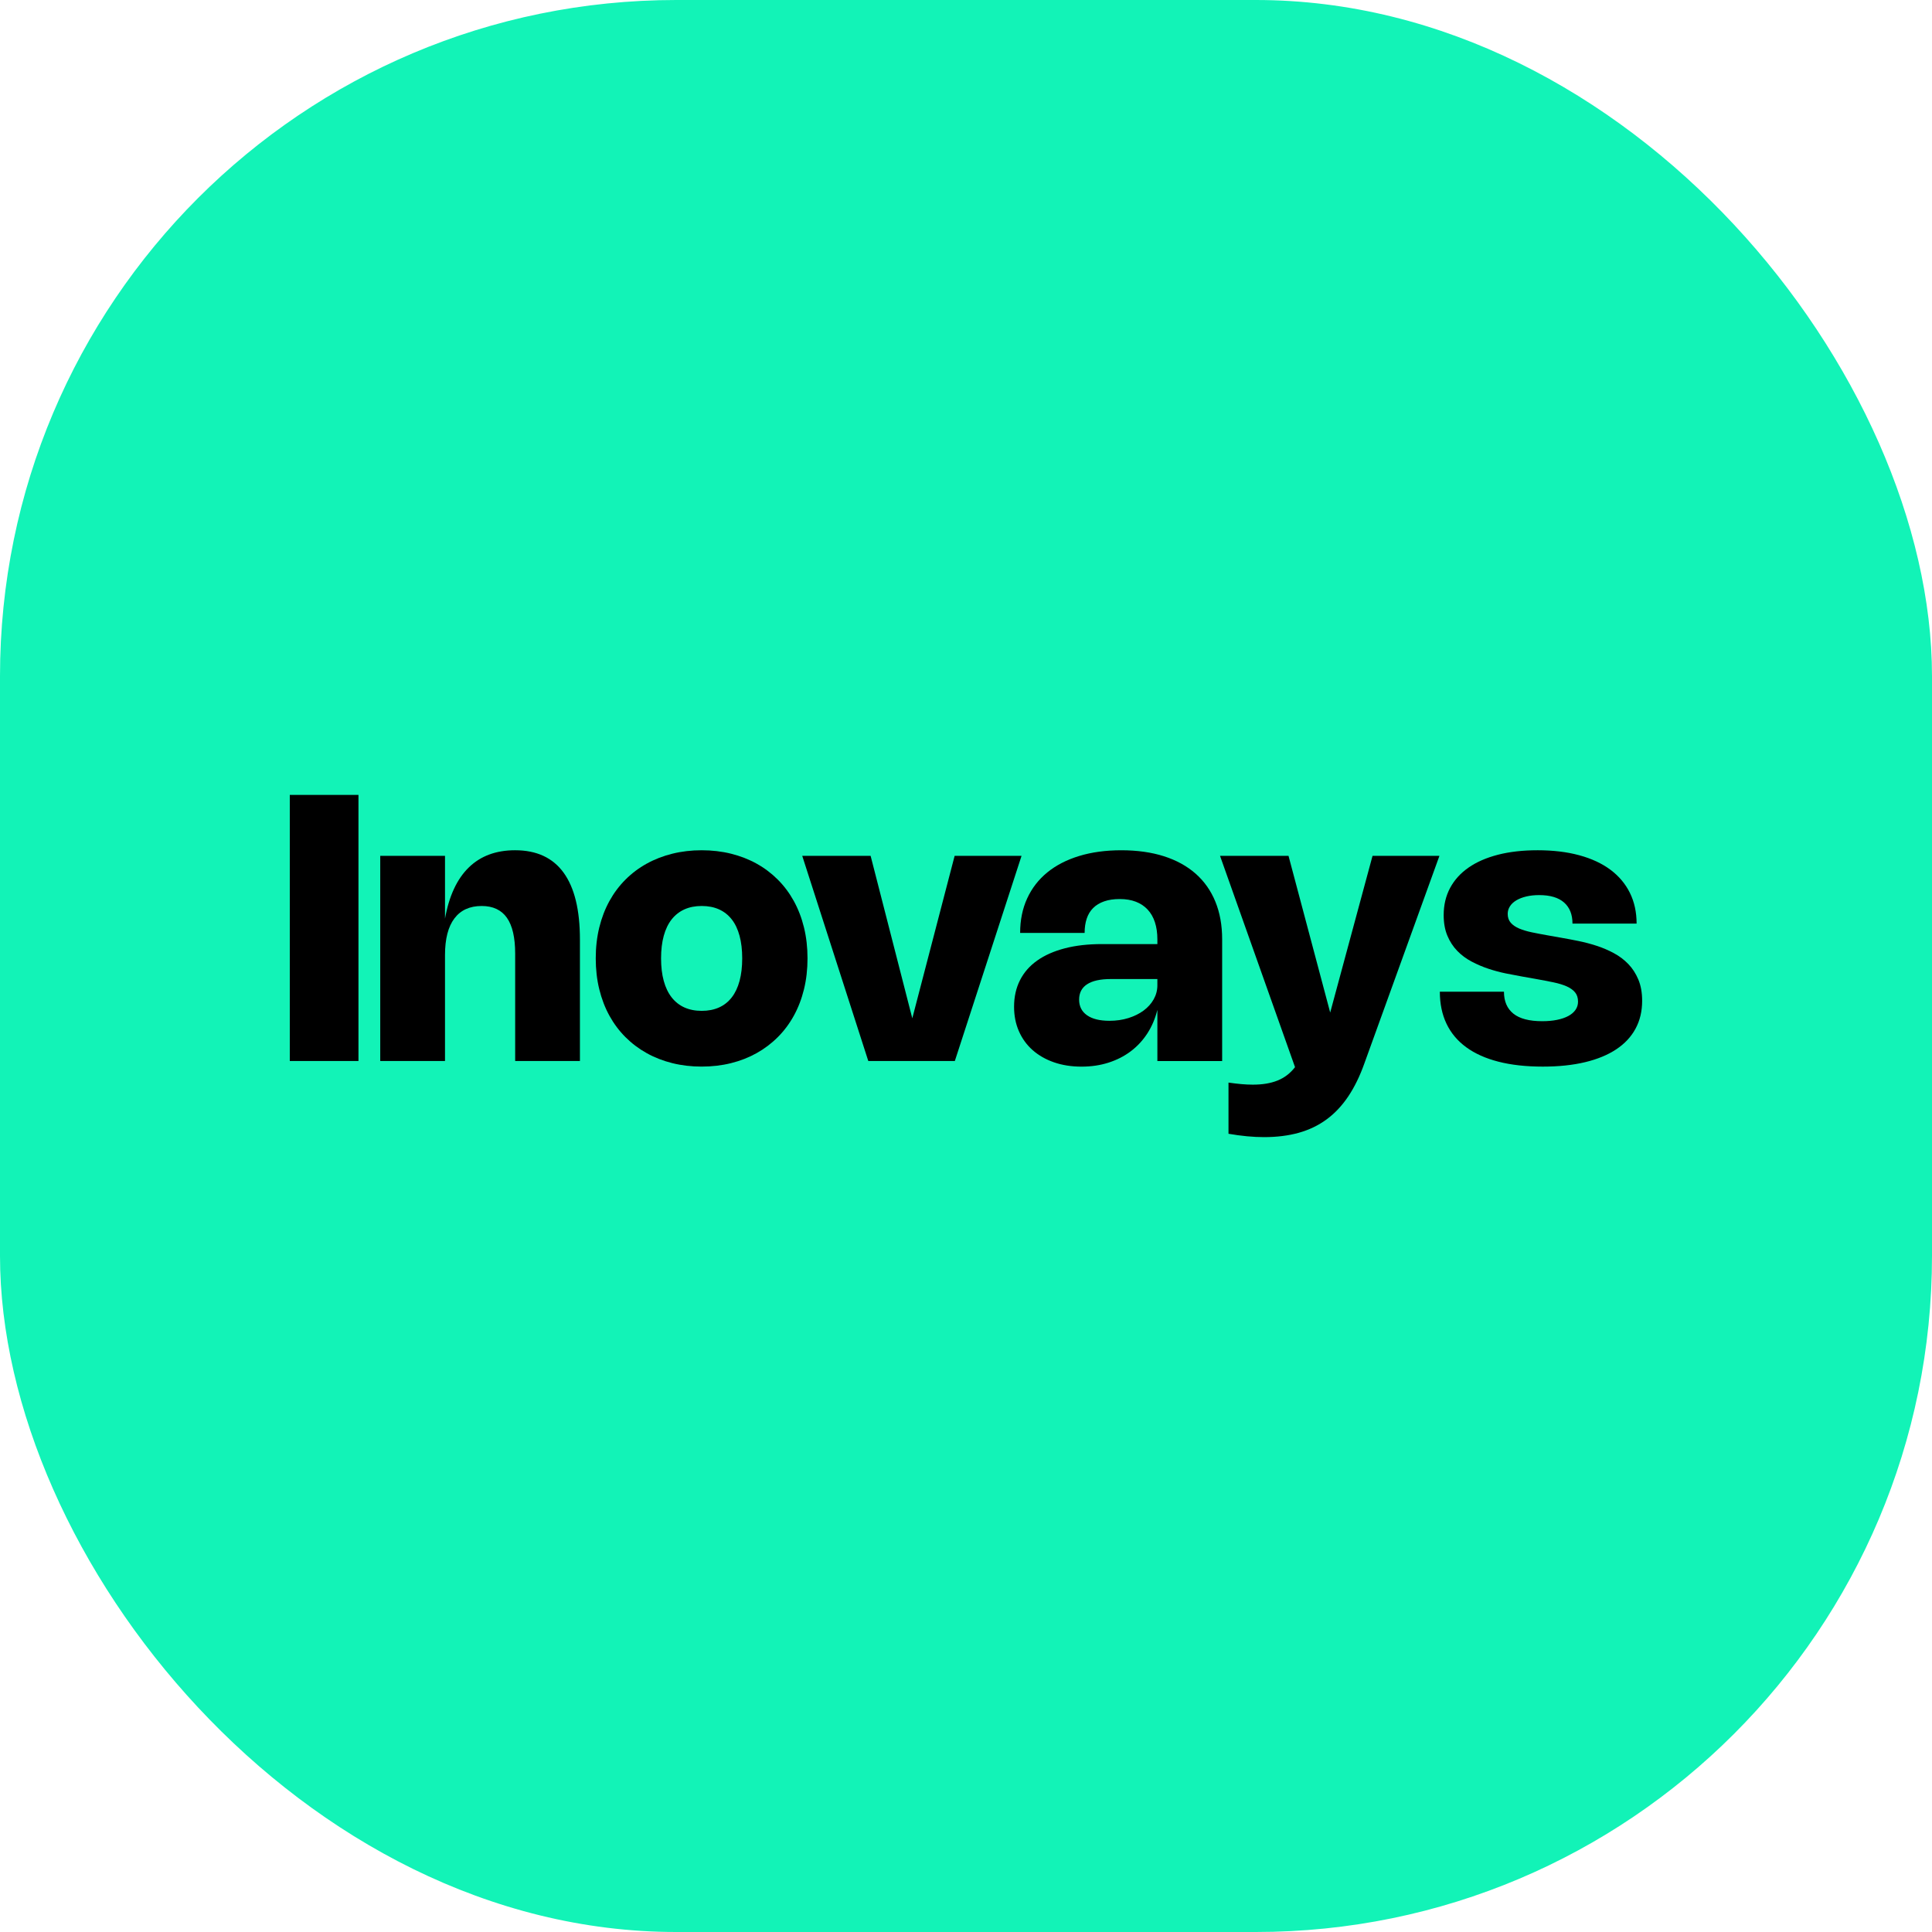 <svg xmlns="http://www.w3.org/2000/svg" version="1.1" xmlns:xlink="http://www.w3.org/1999/xlink" xmlns:svgjs="http://svgjs.dev/svgjs" width="1000" height="1000"><g clip-path="url(#SvgjsClipPath1077)"><rect width="1000" height="1000" fill="#12f3b7"></rect><g transform="matrix(0.7,0,0,0.7,149.996,411.429)"><svg xmlns="http://www.w3.org/2000/svg" version="1.1" xmlns:xlink="http://www.w3.org/1999/xlink" xmlns:svgjs="http://svgjs.dev/svgjs" width="1000" height="253.06"><svg id="a" xmlns="http://www.w3.org/2000/svg" viewBox="0 0 1000 253.06"><path d="M50.78,196.78H0V0H50.78V196.78Z"></path><path d="M114.77,196.78h-47.89V45.07h47.89v46.44c2.98-16.7,8.83-29.3,17.55-37.81,8.71-8.51,20.14-12.76,34.26-12.76,15.92,0,27.89,5.54,35.92,16.62,8.03,11.08,12.04,27.55,12.04,49.44v89.79h-47.89V117.31c0-11.83-2.04-20.65-6.12-26.45-4.08-5.8-10.3-8.7-18.65-8.7-8.81,0-15.53,3.06-20.16,9.19-4.63,6.12-6.95,15.15-6.95,27.07v78.37Z"></path><path d="M226.23,120.89c0-8.12,.87-15.73,2.61-22.84s4.24-13.62,7.5-19.54c3.26-5.92,7.21-11.2,11.87-15.86,4.65-4.65,9.88-8.59,15.69-11.8,5.8-3.21,12.12-5.66,18.96-7.36s14.06-2.55,21.67-2.55,14.91,.85,21.74,2.55,13.14,4.15,18.92,7.36c5.78,3.21,11,7.15,15.65,11.8,4.66,4.66,8.61,9.94,11.87,15.86,3.26,5.92,5.76,12.43,7.5,19.54s2.61,14.72,2.61,22.84-.87,15.73-2.61,22.84-4.24,13.62-7.5,19.54c-3.26,5.92-7.21,11.2-11.87,15.86-4.66,4.66-9.87,8.6-15.65,11.83-5.78,3.23-12.09,5.7-18.92,7.4-6.83,1.7-14.08,2.55-21.74,2.55s-14.84-.85-21.67-2.55c-6.83-1.7-13.15-4.16-18.96-7.4-5.8-3.23-11.03-7.18-15.69-11.83-4.66-4.66-8.61-9.94-11.87-15.86-3.26-5.92-5.76-12.43-7.5-19.54s-2.61-14.73-2.61-22.84Zm48.3,0c0,6.28,.66,11.85,1.99,16.68,1.33,4.84,3.28,8.9,5.85,12.18,2.57,3.28,5.71,5.76,9.43,7.43s7.98,2.51,12.8,2.51,9.08-.84,12.8-2.51,6.85-4.15,9.39-7.43c2.55-3.28,4.47-7.34,5.78-12.18,1.31-4.84,1.96-10.4,1.96-16.68s-.65-11.85-1.96-16.69c-1.31-4.84-3.23-8.89-5.78-12.14-2.55-3.26-5.68-5.72-9.39-7.4-3.72-1.67-7.98-2.51-12.8-2.51s-9.08,.84-12.8,2.51c-3.72,1.68-6.86,4.14-9.43,7.4-2.57,3.26-4.52,7.31-5.85,12.14-1.33,4.84-1.99,10.4-1.99,16.69Z"></path><path d="M541.08,45.07l-49.33,151.71h-63.99l-48.85-151.71h50.57l30.82,120.13,31.31-120.13h49.47Z"></path><path d="M540.04,102.04c0-9.45,1.73-17.95,5.2-25.49,3.46-7.55,8.43-13.96,14.89-19.23,6.47-5.27,14.32-9.32,23.57-12.14,9.24-2.82,19.64-4.23,31.2-4.23s22.29,1.48,31.51,4.44,17.02,7.25,23.39,12.87c6.37,5.62,11.24,12.51,14.59,20.68,3.35,8.17,5.02,17.45,5.02,27.87v90h-47.89v-37.84c-1.61,6.47-4.09,12.29-7.47,17.48-3.37,5.18-7.48,9.59-12.31,13.21-4.84,3.62-10.32,6.41-16.45,8.36-6.12,1.95-12.74,2.92-19.85,2.92-7.48,0-14.28-1.07-20.4-3.2-6.12-2.13-11.38-5.14-15.76-9.01-4.38-3.87-7.76-8.53-10.15-13.97-2.39-5.44-3.58-11.48-3.58-18.13,0-7.29,1.46-13.82,4.37-19.58,2.91-5.76,7.16-10.61,12.73-14.55s12.39-6.96,20.44-9.05c8.05-2.09,17.19-3.13,27.42-3.13h41.01v-3.51c0-4.72-.61-8.93-1.82-12.63s-3-6.81-5.37-9.36c-2.36-2.55-5.26-4.48-8.7-5.81s-7.41-1.99-11.9-1.99-8.31,.57-11.59,1.72c-3.28,1.15-5.99,2.79-8.12,4.92s-3.72,4.75-4.75,7.84c-1.03,3.1-1.55,6.62-1.55,10.56h-47.68Zm67.01,34.13c-7.7,0-13.53,1.29-17.48,3.85-3.95,2.57-5.92,6.35-5.92,11.35s1.95,8.87,5.85,11.59c3.9,2.73,9.43,4.09,16.58,4.09,5.04,0,9.72-.68,14.03-2.03,4.31-1.35,8.05-3.2,11.22-5.54,3.16-2.34,5.65-5.11,7.46-8.32,1.81-3.21,2.72-6.67,2.72-10.39v-4.61h-34.47Z"></path><path d="M850.08,45.07l-55.46,153.36c-3.35,9.45-7.33,17.61-11.94,24.49-4.61,6.88-9.95,12.56-16.03,17.03-6.08,4.47-12.95,7.77-20.61,9.91-7.66,2.13-16.22,3.2-25.66,3.2-8.03,0-16.79-.83-26.28-2.48v-37.84c3.53,.5,6.75,.88,9.67,1.14,2.91,.25,5.68,.38,8.29,.38,3.62,0,6.95-.25,9.98-.76s5.81-1.27,8.36-2.3c2.55-1.03,4.89-2.36,7.02-3.99,2.13-1.63,4.09-3.59,5.88-5.88l-55.46-156.25h50.64l30.82,115.87,31.31-115.87h49.47Z"></path><path d="M922.59,40.94c11.56,0,21.88,1.24,30.96,3.72,9.08,2.48,16.75,6.06,23.01,10.73,6.26,4.68,11.04,10.37,14.35,17.06,3.3,6.7,4.96,14.27,4.96,22.71h-47.41c0-6.74-2.08-11.94-6.23-15.59-4.15-3.65-10.29-5.47-18.41-5.47-3.44,0-6.58,.33-9.43,1-2.84,.67-5.3,1.61-7.36,2.82-2.06,1.22-3.66,2.68-4.78,4.4-1.12,1.72-1.69,3.61-1.69,5.68,0,2.66,.76,4.85,2.27,6.57,1.51,1.72,3.6,3.14,6.26,4.27,2.66,1.12,5.77,2.05,9.32,2.79,3.55,.74,7.4,1.47,11.53,2.2l10.11,1.79c3.99,.69,8.24,1.49,12.76,2.41s9,2.1,13.45,3.54c4.45,1.44,8.7,3.26,12.76,5.44,4.06,2.18,7.64,4.87,10.73,8.08,3.1,3.21,5.57,7.04,7.43,11.49,1.86,4.45,2.79,9.68,2.79,15.69,0,7.71-1.63,14.58-4.89,20.61-3.26,6.03-8.02,11.12-14.28,15.27-6.26,4.15-13.94,7.32-23.05,9.5-9.11,2.18-19.53,3.27-31.27,3.27-12.39,0-23.32-1.22-32.79-3.65s-17.42-6-23.84-10.7c-6.42-4.7-11.27-10.49-14.55-17.37-3.28-6.88-4.92-14.77-4.92-23.67h47.41c0,7.11,2.33,12.52,6.98,16.24s11.75,5.57,21.3,5.57c4.08,0,7.75-.33,11.01-1,3.26-.66,6.03-1.62,8.32-2.85,2.29-1.24,4.06-2.75,5.3-4.54,1.24-1.79,1.86-3.81,1.86-6.06,0-2.8-.72-5.08-2.17-6.85-1.44-1.76-3.51-3.24-6.19-4.44-2.68-1.19-5.95-2.19-9.8-2.99s-8.21-1.64-13.07-2.51l-10.11-1.79c-3.67-.64-7.65-1.4-11.94-2.27-4.29-.87-8.58-2.02-12.87-3.44-4.29-1.42-8.44-3.19-12.45-5.3-4.01-2.11-7.56-4.74-10.63-7.88-3.07-3.14-5.53-6.89-7.36-11.25-1.84-4.36-2.75-9.45-2.75-15.27,0-7.48,1.58-14.17,4.75-20.09,3.16-5.92,7.72-10.94,13.66-15.07,5.94-4.13,13.2-7.29,21.78-9.5,8.58-2.2,18.3-3.3,29.17-3.3Z"></path></svg></svg></g></g><defs><clipPath id="SvgjsClipPath1077"><rect width="1000" height="1000" x="0" y="0" rx="350" ry="350"></rect></clipPath></defs></svg>